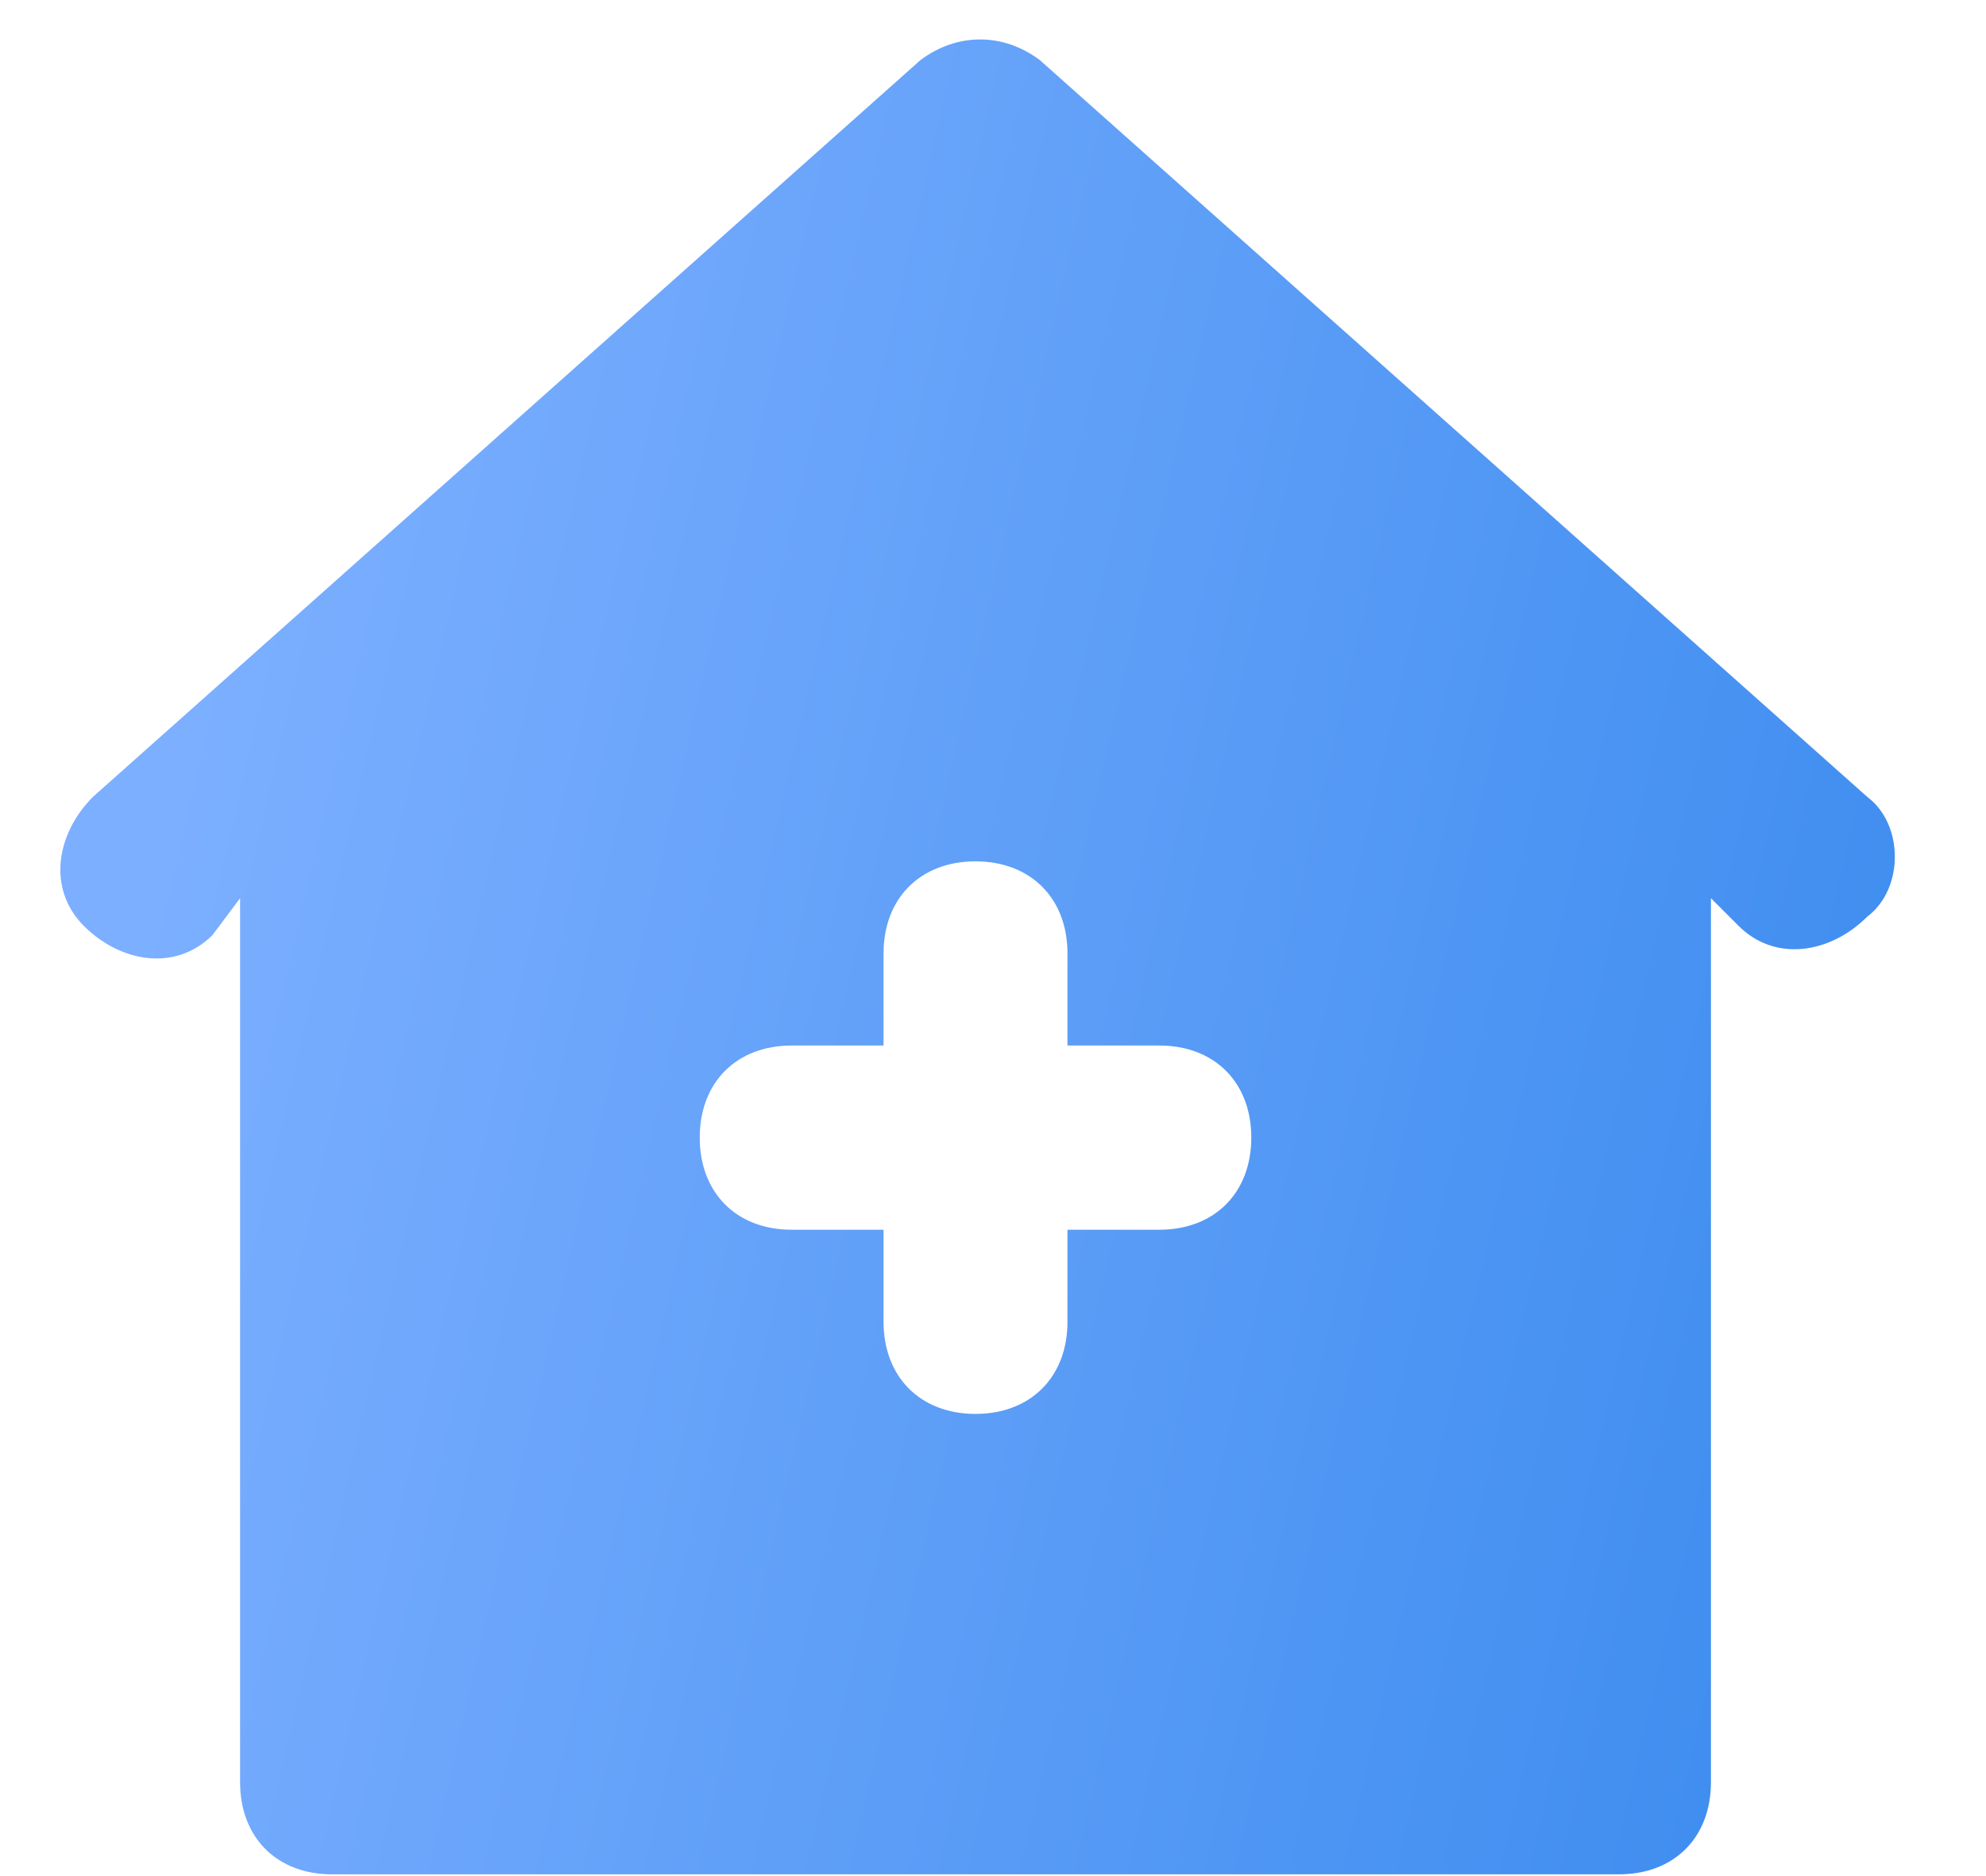 <svg width="18" height="17" viewBox="0 0 18 17" fill="none" xmlns="http://www.w3.org/2000/svg">
<path d="M16.924 7.221L9.425 0.545C9.091 0.295 8.675 0.295 8.342 0.545L0.842 7.221C0.509 7.555 0.426 8.055 0.759 8.389C1.092 8.723 1.592 8.806 1.926 8.473L2.176 8.139V16.15C2.176 16.65 2.509 16.984 3.009 16.984H14.674C15.174 16.984 15.507 16.65 15.507 16.15V8.139L15.757 8.389C16.091 8.723 16.591 8.639 16.924 8.306C17.257 8.055 17.257 7.471 16.924 7.221ZM10.508 11.143H9.675V11.977C9.675 12.478 9.341 12.812 8.841 12.812C8.342 12.812 8.008 12.478 8.008 11.977V11.143H7.175C6.675 11.143 6.342 10.809 6.342 10.308C6.342 9.808 6.675 9.474 7.175 9.474H8.008V8.639C8.008 8.139 8.342 7.805 8.841 7.805C9.341 7.805 9.675 8.139 9.675 8.639V9.474H10.508C11.008 9.474 11.341 9.808 11.341 10.308C11.341 10.809 11.008 11.143 10.508 11.143Z" fill="url(#paint0_linear_6105_5537)"/>
<defs>
<linearGradient id="paint0_linear_6105_5537" x1="2.564" y1="2.564" x2="17.841" y2="6.081" gradientUnits="userSpaceOnUse">
<stop stop-color="#7CAFFF"/>
<stop offset="1" stop-color="#408EF0"/>
</linearGradient>
</defs>
</svg>
